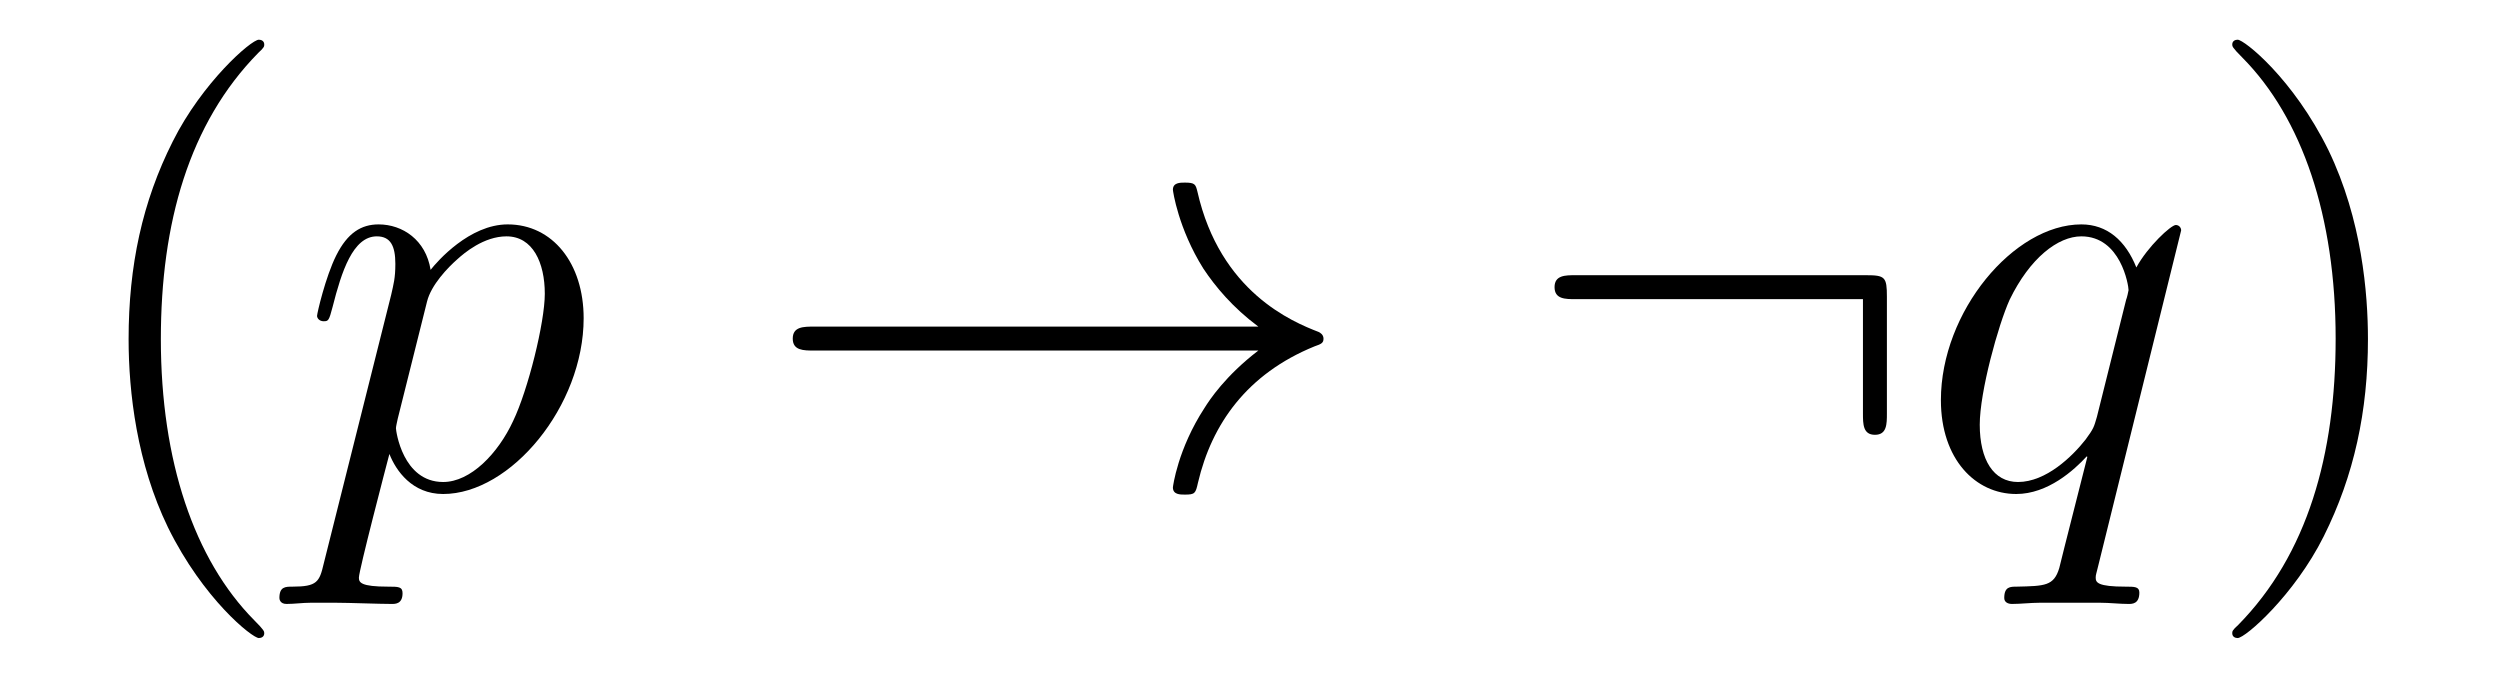 <?xml version='1.0' encoding='UTF-8'?>
<!-- This file was generated by dvisvgm 2.8.1 -->
<svg version='1.1' xmlns='http://www.w3.org/2000/svg' xmlns:xlink='http://www.w3.org/1999/xlink' width='50pt' height='14pt' viewBox='0 -14 50 14'>
<g id='page1'>
<g transform='matrix(1 0 0 -1 -127 650)'>
<path d='M132.285 651.335C132.285 651.371 132.285 651.395 132.082 651.598C130.887 652.806 130.217 654.778 130.217 657.217C130.217 659.536 130.779 661.532 132.166 662.943C132.285 663.05 132.285 663.074 132.285 663.11C132.285 663.182 132.225 663.206 132.177 663.206C132.022 663.206 131.042 662.345 130.456 661.173C129.847 659.966 129.572 658.687 129.572 657.217C129.572 656.152 129.739 654.73 130.36 653.451C131.066 652.017 132.046 651.239 132.177 651.239C132.225 651.239 132.285 651.263 132.285 651.335Z'/>
<path d='M133.473 652.722C133.389 652.363 133.341 652.267 132.851 652.267C132.708 652.267 132.588 652.267 132.588 652.04C132.588 652.017 132.6 651.921 132.731 651.921C132.887 651.921 133.054 651.945 133.209 651.945H133.724C133.975 651.945 134.584 651.921 134.835 651.921C134.907 651.921 135.051 651.921 135.051 652.136C135.051 652.267 134.967 652.267 134.764 652.267C134.214 652.267 134.178 652.351 134.178 652.447C134.178 652.59 134.716 654.647 134.788 654.921C134.919 654.587 135.242 654.12 135.863 654.12C137.214 654.12 138.673 655.878 138.673 657.635C138.673 658.735 138.051 659.512 137.154 659.512C136.389 659.512 135.744 658.771 135.612 658.603C135.517 659.201 135.051 659.512 134.572 659.512C134.226 659.512 133.951 659.344 133.724 658.89C133.509 658.46 133.341 657.731 133.341 657.683C133.341 657.635 133.389 657.575 133.473 657.575C133.568 657.575 133.58 657.587 133.652 657.862C133.831 658.567 134.058 659.273 134.536 659.273C134.811 659.273 134.907 659.081 134.907 658.723C134.907 658.436 134.871 658.316 134.823 658.101L133.473 652.722ZM135.541 657.97C135.624 658.304 135.959 658.651 136.15 658.818C136.282 658.938 136.676 659.273 137.13 659.273C137.656 659.273 137.896 658.747 137.896 658.125C137.896 657.551 137.561 656.2 137.262 655.579C136.963 654.933 136.413 654.36 135.863 654.36C135.051 654.36 134.919 655.387 134.919 655.435C134.919 655.471 134.943 655.567 134.955 655.627L135.541 657.97Z'/>
<path d='M152.167 656.989C151.51 656.487 151.187 655.997 151.091 655.842C150.553 655.017 150.458 654.264 150.458 654.252C150.458 654.108 150.601 654.108 150.697 654.108C150.9 654.108 150.912 654.132 150.96 654.348C151.235 655.519 151.94 656.523 153.291 657.073C153.434 657.121 153.47 657.145 153.47 657.228S153.398 657.348 153.375 657.36C152.848 657.563 151.402 658.161 150.948 660.169C150.912 660.313 150.9 660.348 150.697 660.348C150.601 660.348 150.458 660.348 150.458 660.205C150.458 660.181 150.565 659.428 151.068 658.627C151.307 658.268 151.653 657.85 152.167 657.468H143.285C143.07 657.468 142.855 657.468 142.855 657.228C142.855 656.989 143.07 656.989 143.285 656.989H152.167Z'/>
<path d='M164.738 658.065C164.738 658.46 164.702 658.496 164.319 658.496H158.51C158.306 658.496 158.091 658.496 158.091 658.257C158.091 658.017 158.306 658.017 158.51 658.017H164.259V655.734C164.259 655.519 164.259 655.304 164.499 655.304C164.738 655.304 164.738 655.519 164.738 655.734V658.065Z'/>
<path d='M170.623 659.392C170.623 659.452 170.576 659.5 170.516 659.5C170.42 659.5 169.954 659.069 169.727 658.651C169.512 659.189 169.141 659.512 168.627 659.512C167.276 659.512 165.818 657.767 165.818 655.997C165.818 654.814 166.511 654.12 167.324 654.12C167.958 654.12 168.483 654.599 168.735 654.873L168.747 654.862L168.292 653.068L168.185 652.638C168.077 652.28 167.898 652.28 167.336 652.267C167.204 652.267 167.085 652.267 167.085 652.04C167.085 651.957 167.157 651.921 167.24 651.921C167.408 651.921 167.623 651.945 167.79 651.945H169.009C169.189 651.945 169.392 651.921 169.571 651.921C169.643 651.921 169.787 651.921 169.787 652.148C169.787 652.267 169.691 652.267 169.512 652.267C168.95 652.267 168.914 652.351 168.914 652.447C168.914 652.507 168.926 652.519 168.962 652.674L170.623 659.392ZM168.938 655.662C168.878 655.459 168.878 655.435 168.711 655.208C168.448 654.873 167.922 654.36 167.36 654.36C166.87 654.36 166.595 654.802 166.595 655.507C166.595 656.165 166.965 657.503 167.193 658.006C167.599 658.842 168.161 659.273 168.627 659.273C169.416 659.273 169.571 658.293 169.571 658.197C169.571 658.185 169.536 658.029 169.523 658.006L168.938 655.662Z'/>
<path d='M174.359 657.217C174.359 658.125 174.239 659.607 173.57 660.994C172.865 662.428 171.884 663.206 171.753 663.206C171.705 663.206 171.645 663.182 171.645 663.11C171.645 663.074 171.645 663.05 171.848 662.847C173.044 661.64 173.713 659.667 173.713 657.228C173.713 654.909 173.152 652.913 171.765 651.502C171.645 651.395 171.645 651.371 171.645 651.335C171.645 651.263 171.705 651.239 171.753 651.239C171.908 651.239 172.888 652.1 173.474 653.272C174.084 654.491 174.359 655.782 174.359 657.217Z'/>
</g>
</g>
</svg>